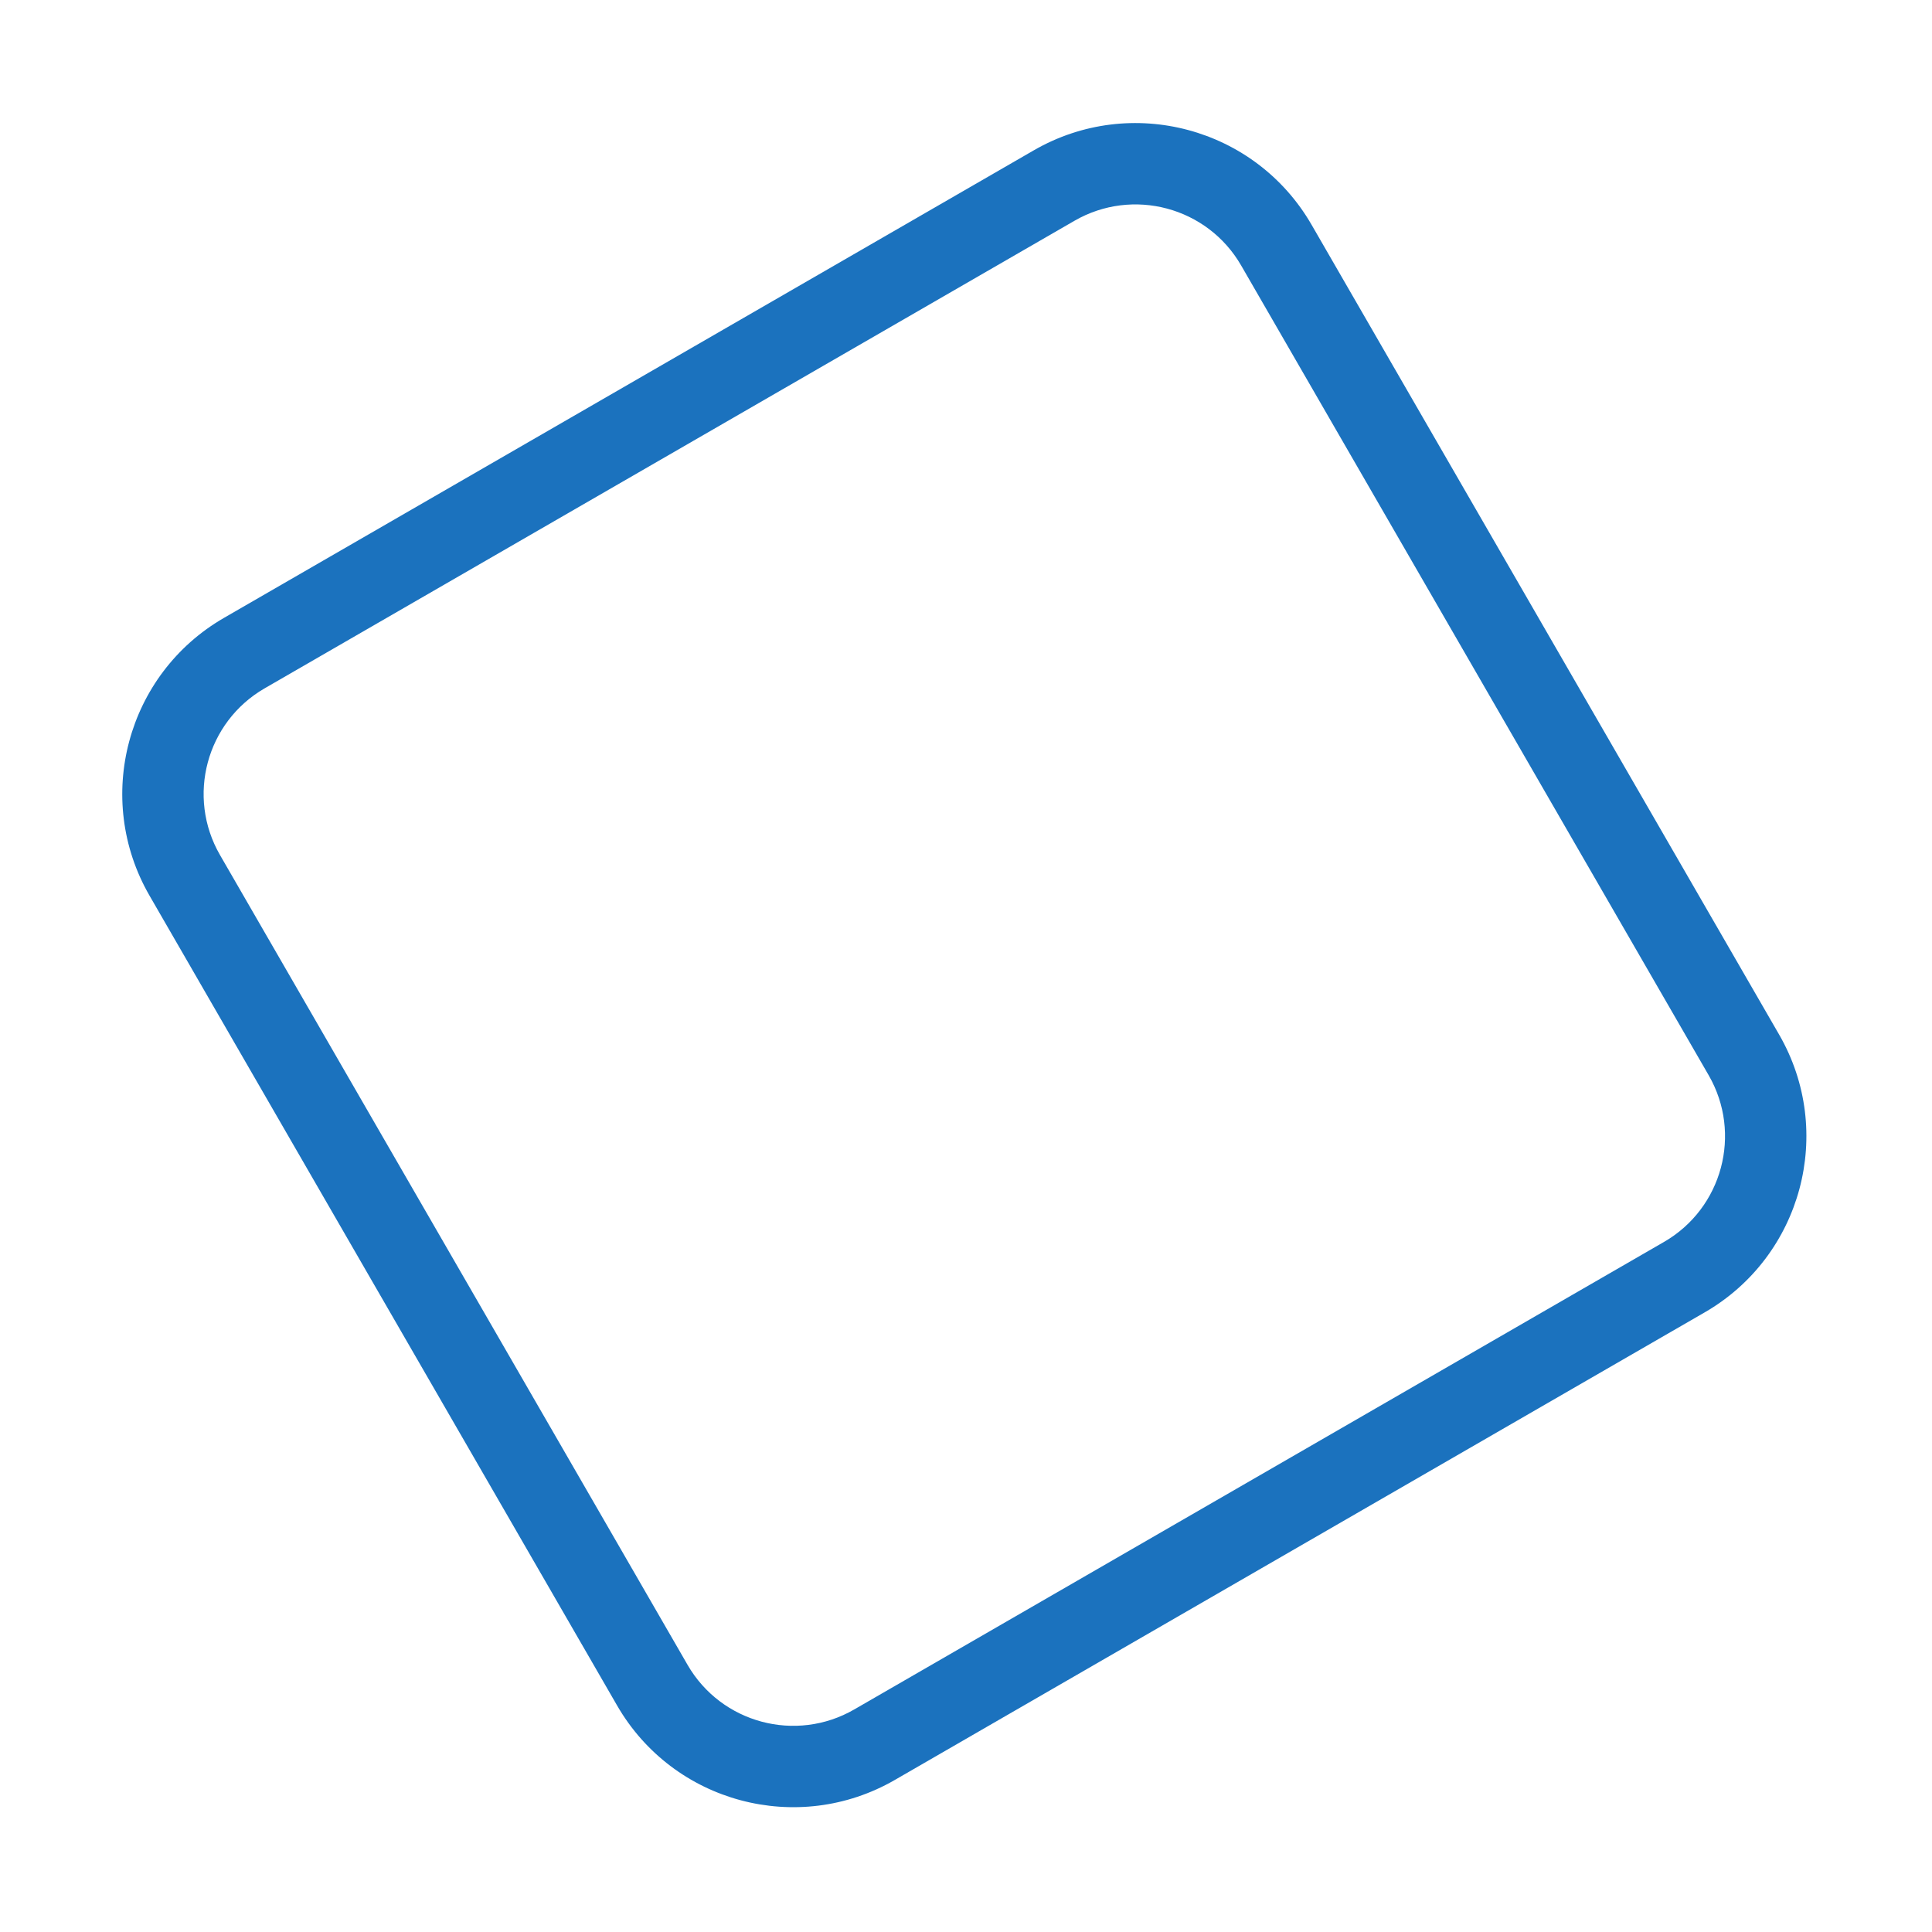 <svg width="475" height="475" viewBox="0 0 475 475" fill="none" xmlns="http://www.w3.org/2000/svg">
<g filter="url(#filter0_f_933_7)">
<path fill-rule="evenodd" clip-rule="evenodd" d="M264.164 54.283L65.068 169.231C50.719 177.515 45.803 195.863 54.087 210.211L169.035 409.307C177.319 423.656 195.667 428.572 210.016 420.288L409.112 305.34C423.461 297.056 428.377 278.708 420.093 264.359L305.145 65.263C296.86 50.915 278.513 45.998 264.164 54.283ZM55.068 151.91C31.153 165.717 22.959 196.297 36.767 220.211L151.715 419.307C165.522 443.222 196.101 451.416 220.016 437.609L419.112 322.661C443.026 308.853 451.22 278.274 437.413 254.359L322.465 55.263C308.658 31.349 278.078 23.155 254.164 36.962L55.068 151.91Z" fill="#1B72BE"/>
</g>
<defs>
<filter id="filter0_f_933_7" x="0.059" y="0.255" width="474.061" height="474.061" filterUnits="userSpaceOnUse" color-interpolation-filters="sRGB">
<feFlood flood-opacity="0" result="BackgroundImageFix"/>
<feBlend mode="normal" in="SourceGraphic" in2="BackgroundImageFix" result="shape"/>
<feGaussianBlur stdDeviation="15" result="effect1_foregroundBlur_933_7"/>
</filter>
</defs>
</svg>

